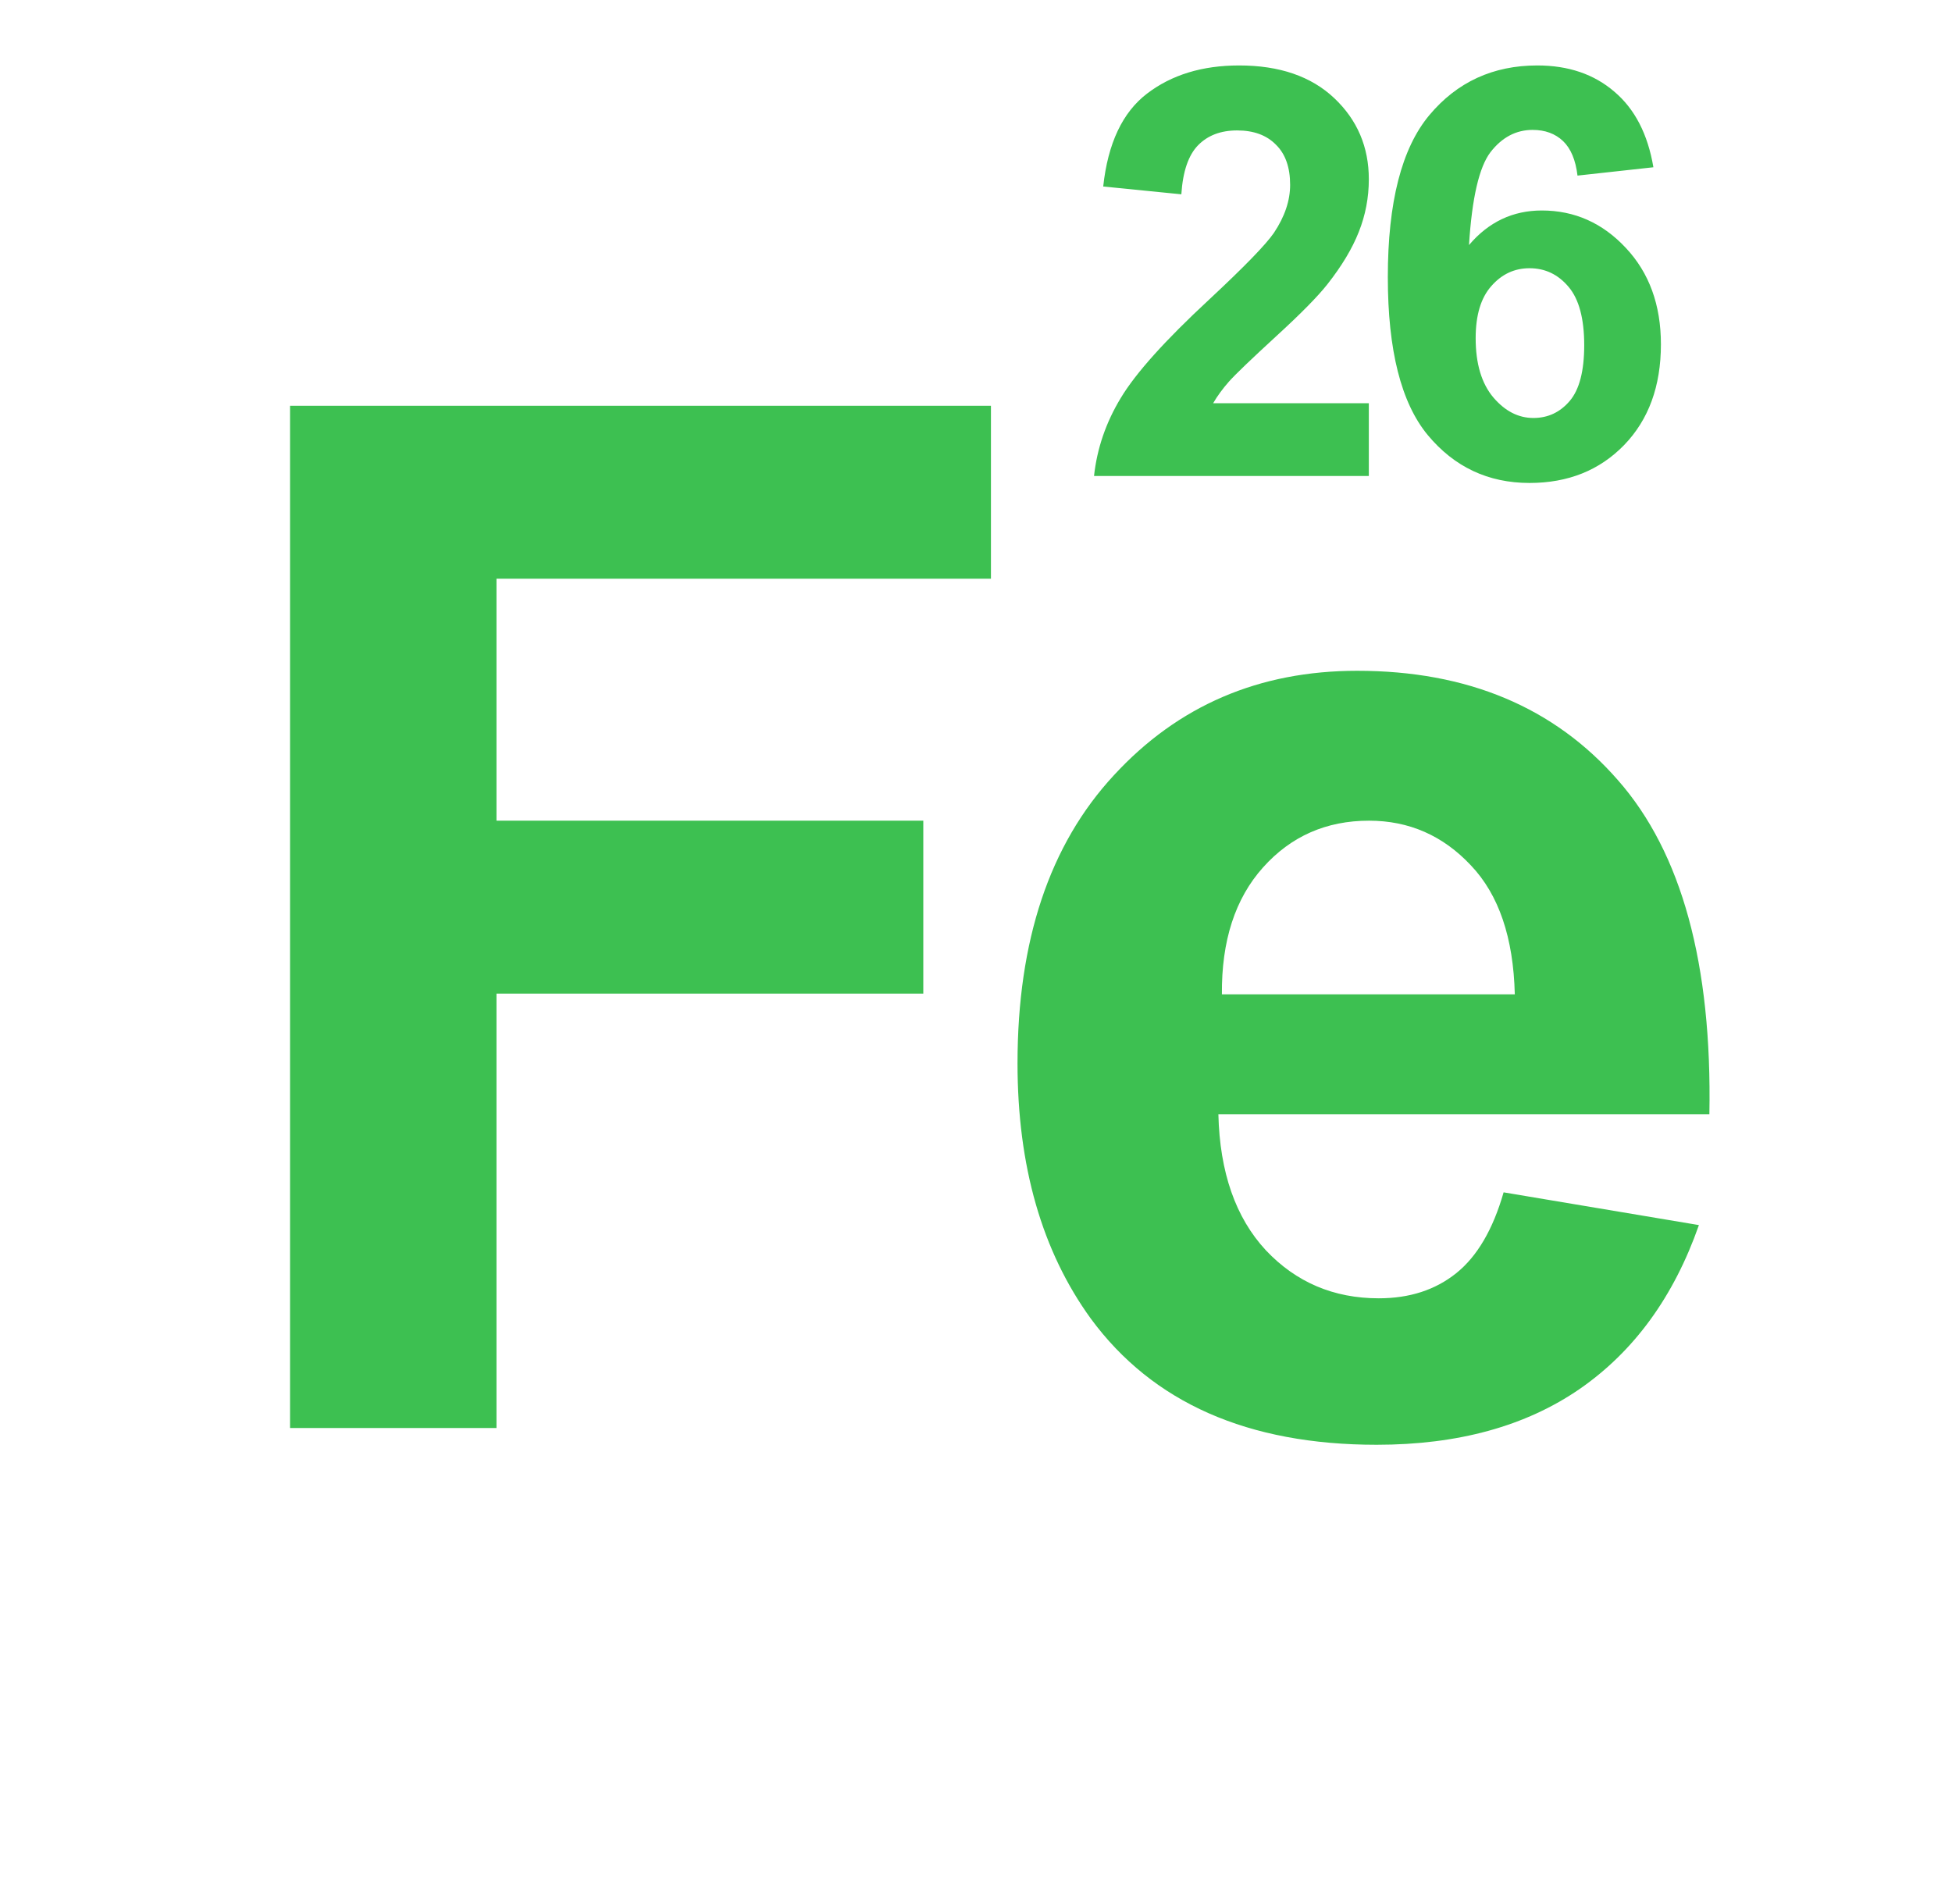 <svg width="41" height="40" viewBox="0 0 41 40" fill="none" xmlns="http://www.w3.org/2000/svg">
<g clip-path="url(#clip0_1_1216)">
<path d="M6.092 30V8.525H20.814V12.158H10.428V17.241H19.393V20.874H10.428V30H6.092ZM31.582 25.049L35.684 25.737C35.157 27.241 34.322 28.389 33.179 29.18C32.046 29.961 30.625 30.352 28.916 30.352C26.211 30.352 24.209 29.468 22.91 27.7C21.885 26.284 21.372 24.497 21.372 22.339C21.372 19.761 22.046 17.744 23.394 16.289C24.742 14.824 26.446 14.092 28.506 14.092C30.821 14.092 32.647 14.858 33.985 16.392C35.323 17.915 35.962 20.254 35.904 23.408H25.591C25.62 24.629 25.953 25.581 26.587 26.265C27.222 26.939 28.013 27.275 28.96 27.275C29.605 27.275 30.147 27.1 30.586 26.748C31.026 26.396 31.358 25.83 31.582 25.049ZM31.817 20.889C31.788 19.697 31.48 18.794 30.894 18.179C30.308 17.554 29.595 17.241 28.755 17.241C27.857 17.241 27.115 17.568 26.529 18.223C25.943 18.877 25.655 19.766 25.665 20.889H31.817Z" fill="#3DC051"/>
<path d="M28.751 8.471V10H22.979C23.042 9.422 23.229 8.875 23.542 8.359C23.854 7.84 24.471 7.152 25.393 6.297C26.135 5.605 26.59 5.137 26.758 4.891C26.985 4.551 27.098 4.215 27.098 3.883C27.098 3.516 26.999 3.234 26.799 3.039C26.604 2.84 26.333 2.74 25.985 2.74C25.641 2.74 25.368 2.844 25.165 3.051C24.962 3.258 24.844 3.602 24.813 4.082L23.172 3.918C23.27 3.012 23.577 2.361 24.092 1.967C24.608 1.572 25.253 1.375 26.026 1.375C26.874 1.375 27.54 1.604 28.024 2.061C28.508 2.518 28.751 3.086 28.751 3.766C28.751 4.152 28.68 4.521 28.54 4.873C28.403 5.221 28.184 5.586 27.883 5.969C27.684 6.223 27.325 6.588 26.805 7.064C26.286 7.541 25.956 7.857 25.815 8.014C25.678 8.17 25.567 8.322 25.481 8.471H28.751ZM34.728 3.514L33.134 3.689C33.095 3.361 32.993 3.119 32.83 2.963C32.665 2.807 32.453 2.729 32.191 2.729C31.843 2.729 31.548 2.885 31.306 3.197C31.068 3.51 30.917 4.16 30.855 5.148C31.265 4.664 31.775 4.422 32.384 4.422C33.072 4.422 33.66 4.684 34.148 5.207C34.64 5.73 34.886 6.406 34.886 7.234C34.886 8.113 34.628 8.818 34.113 9.35C33.597 9.881 32.935 10.146 32.126 10.146C31.259 10.146 30.546 9.811 29.988 9.139C29.429 8.463 29.15 7.357 29.15 5.822C29.15 4.248 29.441 3.113 30.023 2.418C30.605 1.723 31.361 1.375 32.29 1.375C32.943 1.375 33.482 1.559 33.908 1.926C34.337 2.289 34.611 2.818 34.728 3.514ZM30.995 7.105C30.995 7.641 31.119 8.055 31.365 8.348C31.611 8.637 31.892 8.781 32.208 8.781C32.513 8.781 32.767 8.662 32.97 8.424C33.173 8.186 33.275 7.795 33.275 7.252C33.275 6.693 33.165 6.285 32.947 6.027C32.728 5.766 32.455 5.635 32.126 5.635C31.81 5.635 31.542 5.76 31.324 6.01C31.105 6.256 30.995 6.621 30.995 7.105Z" fill="#3DC051"/>
</g>
<defs>
<clipPath id="clip0_1_1216">
<rect width="40" height="40" fill="white" transform="translate(0.5)"/>
</clipPath>
</defs>
</svg>
